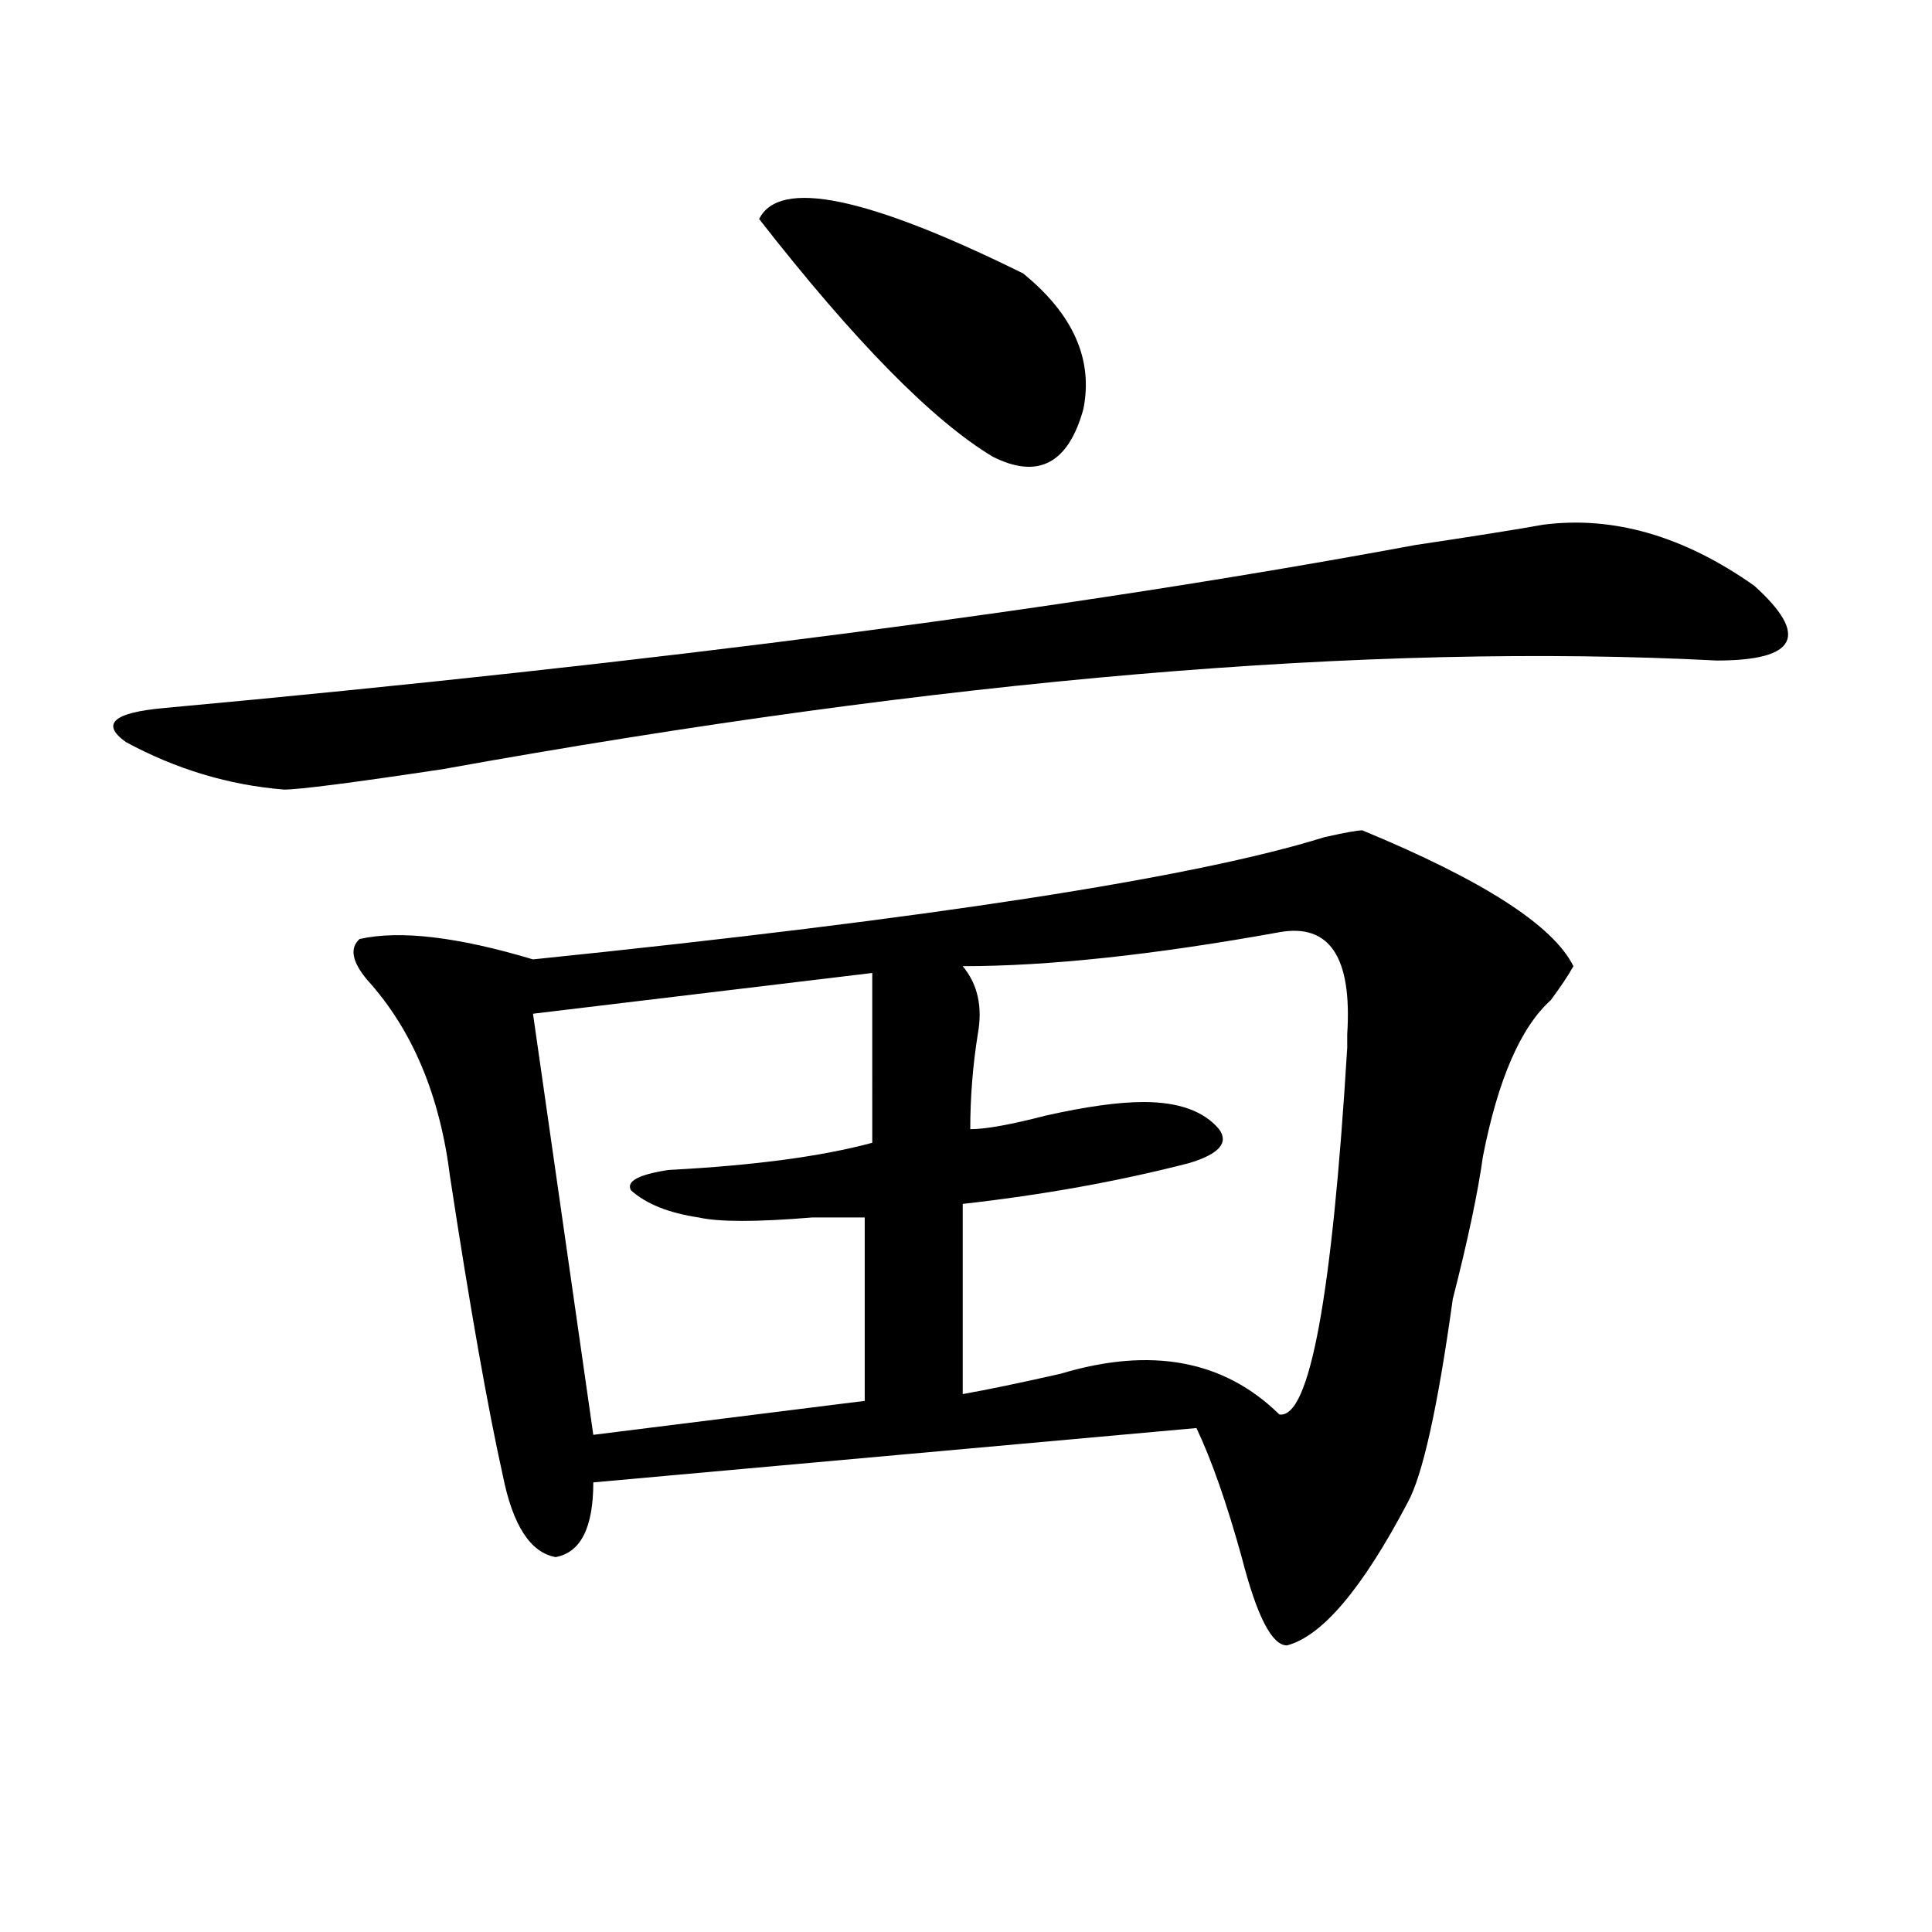 <?xml version="1.0" encoding="utf-8"?>
<!-- Generator: Adobe Illustrator 16.0.0, SVG Export Plug-In . SVG Version: 6.00 Build 0)  -->
<!DOCTYPE svg PUBLIC "-//W3C//DTD SVG 1.1//EN" "http://www.w3.org/Graphics/SVG/1.1/DTD/svg11.dtd">
<svg version="1.1" id="图层_1" xmlns="http://www.w3.org/2000/svg" xmlns:xlink="http://www.w3.org/1999/xlink" x="0px" y="0px"
	 width="1000px" height="1000px" viewBox="0 0 1000 1000" enable-background="new 0 0 1000 1000" xml:space="preserve">
<path d="M798.785,271.578c36.401-4.669,72.803,5.878,109.266,31.641c28.597,25.818,22.072,38.672-19.512,38.672
	c-179.508-9.338-399.381,9.394-659.496,56.25c-46.828,7.031-74.145,10.547-81.949,10.547c-28.658-2.307-55.975-10.547-81.949-24.609
	c-13.049-9.338-6.524-15.216,19.512-17.578c254.933-23.4,470.842-51.525,647.789-84.375
	C763.664,277.456,785.736,273.94,798.785,271.578z M705.129,429.781C767.566,455.6,803.968,479,814.395,500.094
	c-2.622,4.725-6.524,10.547-11.707,17.578c-15.609,14.063-27.316,41.034-35.121,80.859c-2.622,18.787-7.805,43.396-15.609,73.828
	c-7.805,56.25-15.609,91.406-23.414,105.469c-23.414,44.494-44.268,69.104-62.438,73.828c-7.805,0-15.609-15.271-23.414-45.703
	c-7.805-28.125-15.609-50.372-23.414-66.797L307.09,767.281c0,23.456-6.524,36.31-19.512,38.672
	c-13.049-2.362-22.134-16.369-27.316-42.188c-7.805-35.156-16.951-86.682-27.316-154.688
	c-5.244-42.188-19.512-76.135-42.926-101.953c-7.805-9.338-9.146-16.369-3.902-21.094c20.792-4.669,50.73-1.153,89.754,10.547
	c205.482-21.094,342.064-42.188,409.746-63.281C695.982,430.99,702.507,429.781,705.129,429.781z M451.477,503.609l-175.605,21.094
	l31.219,217.969l140.484-17.578v-94.922c-5.244,0-14.329,0-27.316,0c-28.658,2.362-48.17,2.362-58.535,0
	c-15.609-2.307-27.316-7.031-35.121-14.063c-2.622-4.669,3.902-8.185,19.512-10.547c44.206-2.307,79.327-7.031,105.363-14.063
	V503.609z M392.941,113.375c10.365-21.094,55.913-11.7,136.582,28.125c25.975,21.094,36.401,44.55,31.219,70.313
	c-7.805,28.125-23.414,36.365-46.828,24.609C482.695,217.69,442.33,176.656,392.941,113.375z M662.203,482.516
	c-65.06,11.756-119.692,17.578-163.898,17.578c7.805,9.394,10.365,21.094,7.805,35.156c-2.622,16.425-3.902,32.85-3.902,49.219
	c7.805,0,20.792-2.307,39.023-7.031c20.792-4.669,37.682-7.031,50.73-7.031c18.17,0,31.219,4.725,39.023,14.063
	c5.183,7.031,0,12.909-15.609,17.578c-36.463,9.394-75.486,16.425-117.07,21.094v98.438c12.987-2.307,29.877-5.822,50.73-10.547
	c46.828-14.063,84.51-7.031,113.168,21.094c15.609,2.362,27.316-60.919,35.121-189.844c0-2.307,0-4.669,0-7.031
	C699.885,495.425,688.178,477.847,662.203,482.516z"/>
</svg>
